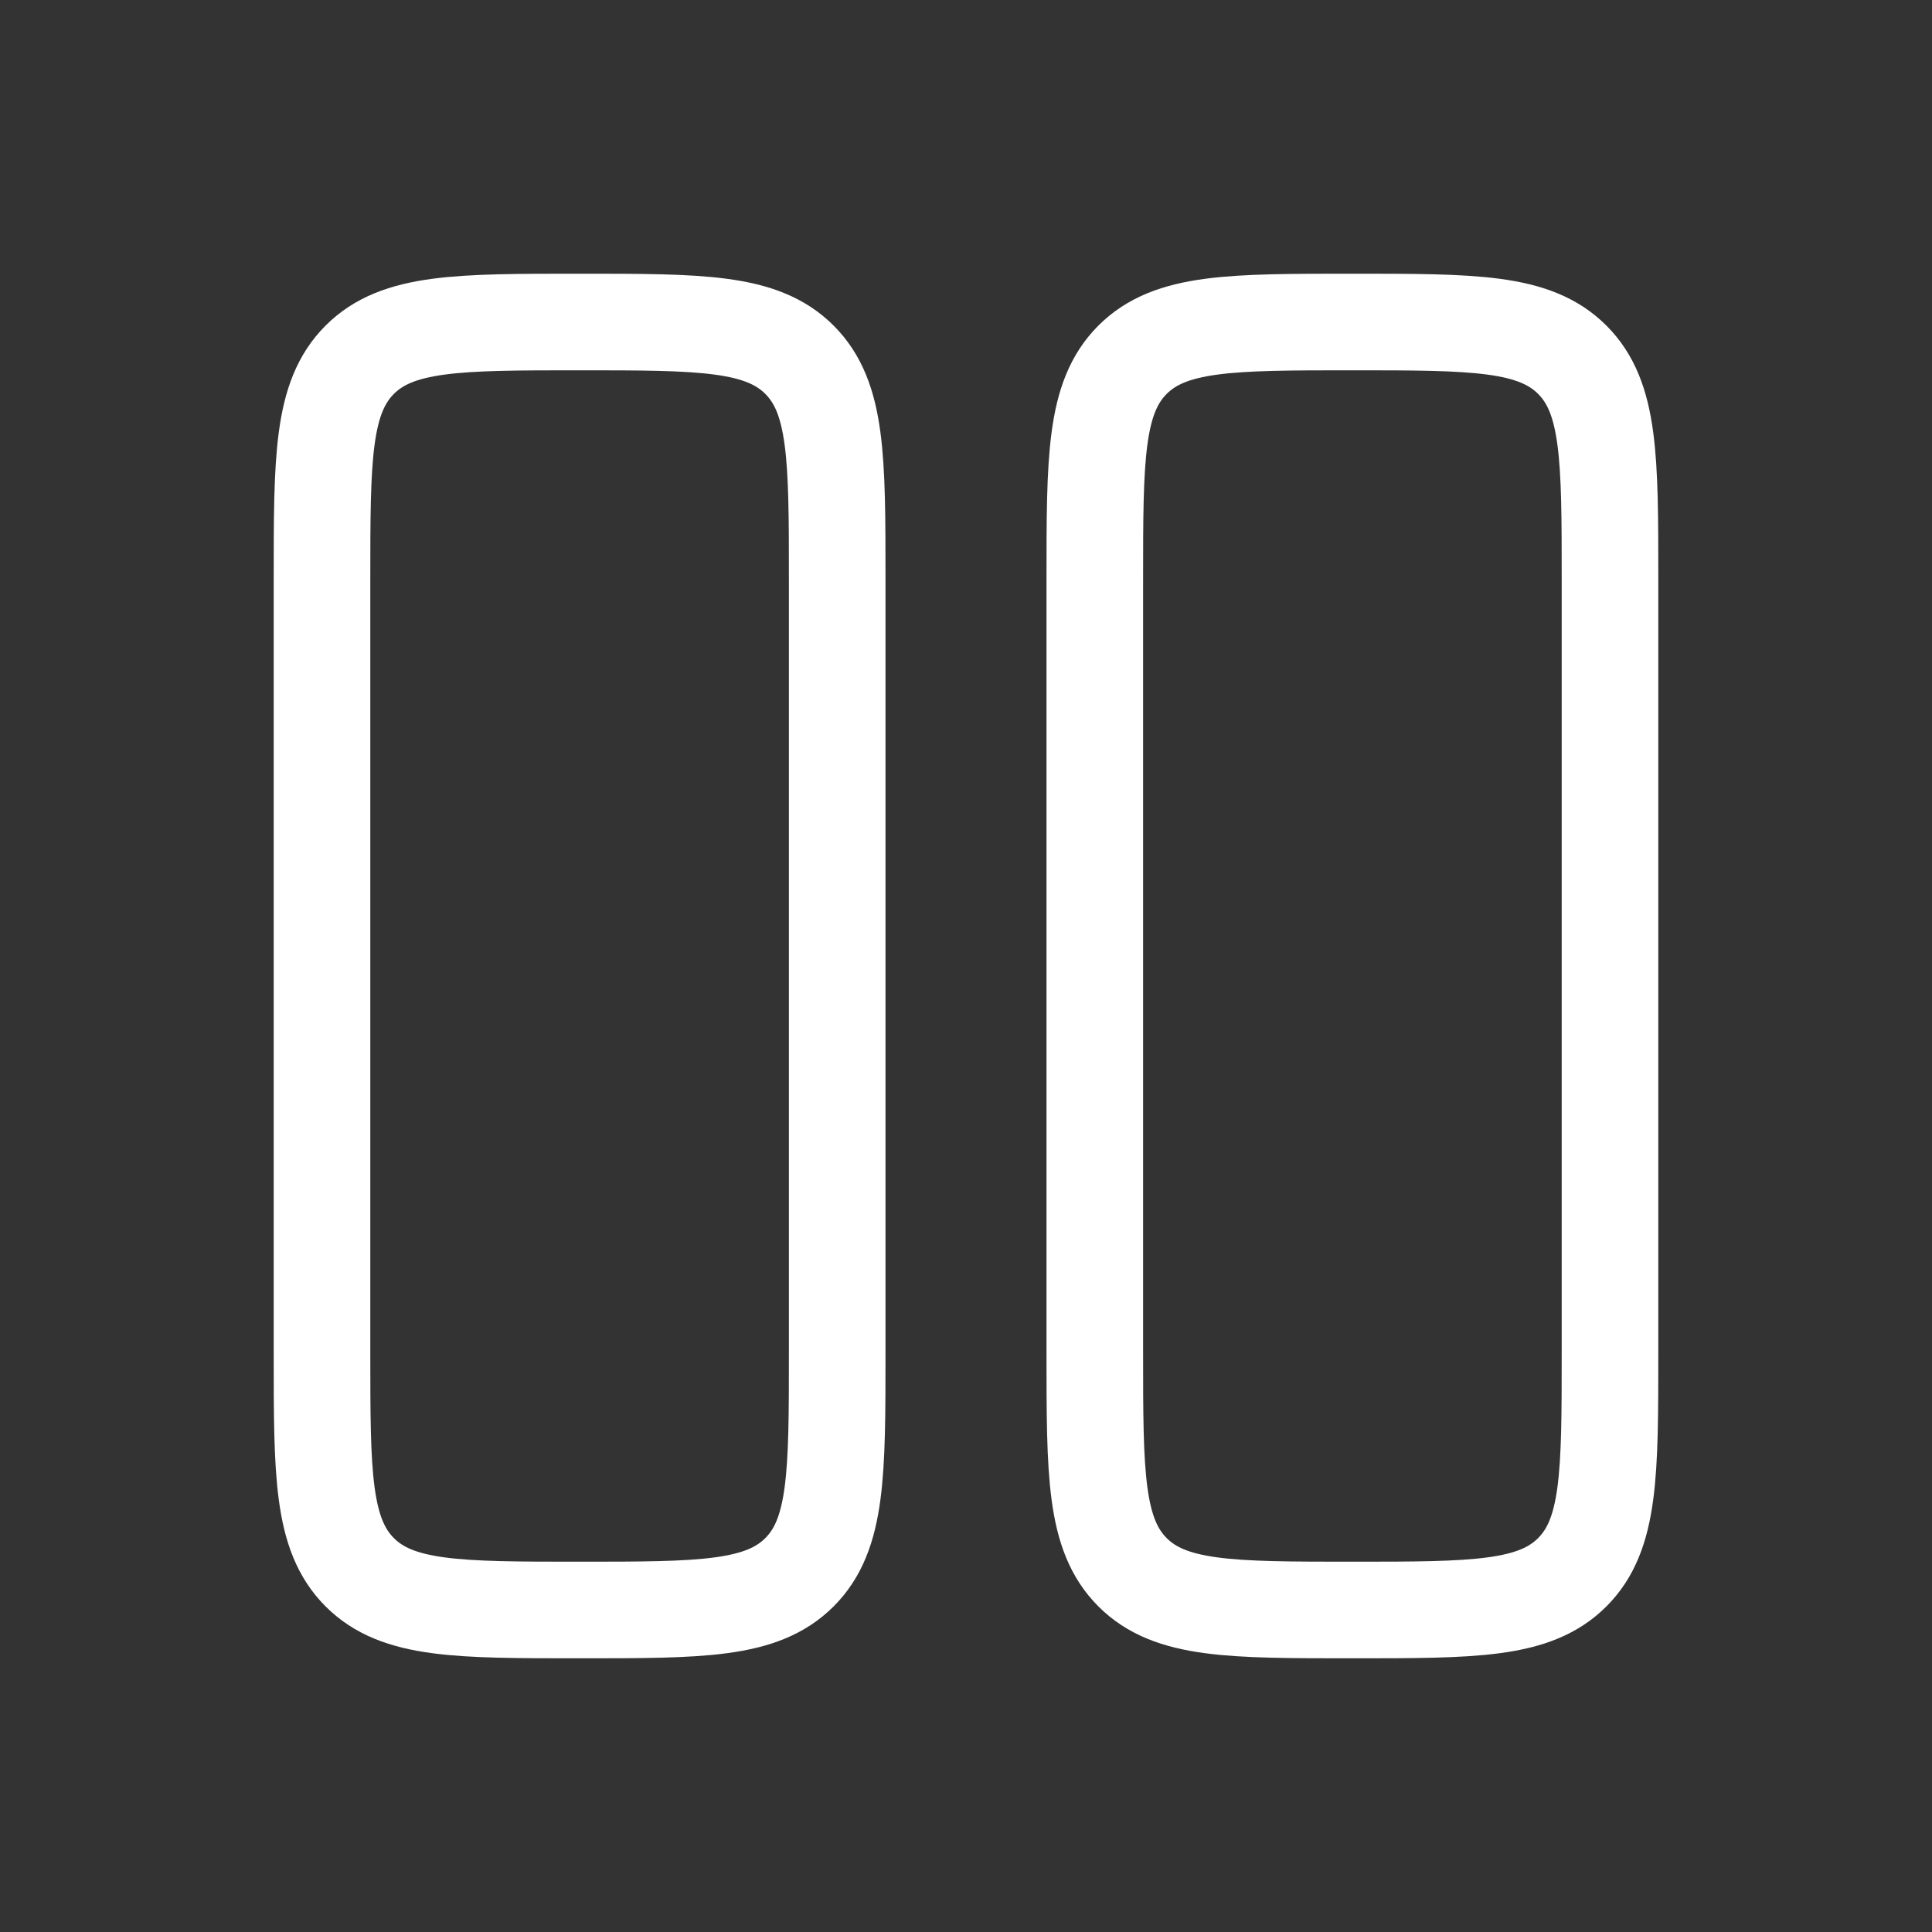 <?xml version="1.0" encoding="UTF-8"?> <svg xmlns="http://www.w3.org/2000/svg" width="30" height="30" viewBox="0 0 30 30" fill="none"><rect x="0" y="0" width="30" height="30" fill="#333333" stroke="none"/><path d="M5 9C5 7.114 5 6.172 5.586 5.586C6.172 5 7.114 5 9 5C10.886 5 11.828 5 12.414 5.586C13 6.172 13 7.114 13 9V21C13 22.886 13 23.828 12.414 24.414C11.828 25 10.886 25 9 25C7.114 25 6.172 25 5.586 24.414C5 23.828 5 22.886 5 21V9Z" stroke="white" stroke-width="1.5"></path><path d="M17 9C17 7.114 17 6.172 17.586 5.586C18.172 5 19.114 5 21 5C22.886 5 23.828 5 24.414 5.586C25 6.172 25 7.114 25 9V21C25 22.886 25 23.828 24.414 24.414C23.828 25 22.886 25 21 25C19.114 25 18.172 25 17.586 24.414C17 23.828 17 22.886 17 21V9Z" stroke="white" stroke-width="1.5"></path></svg> 